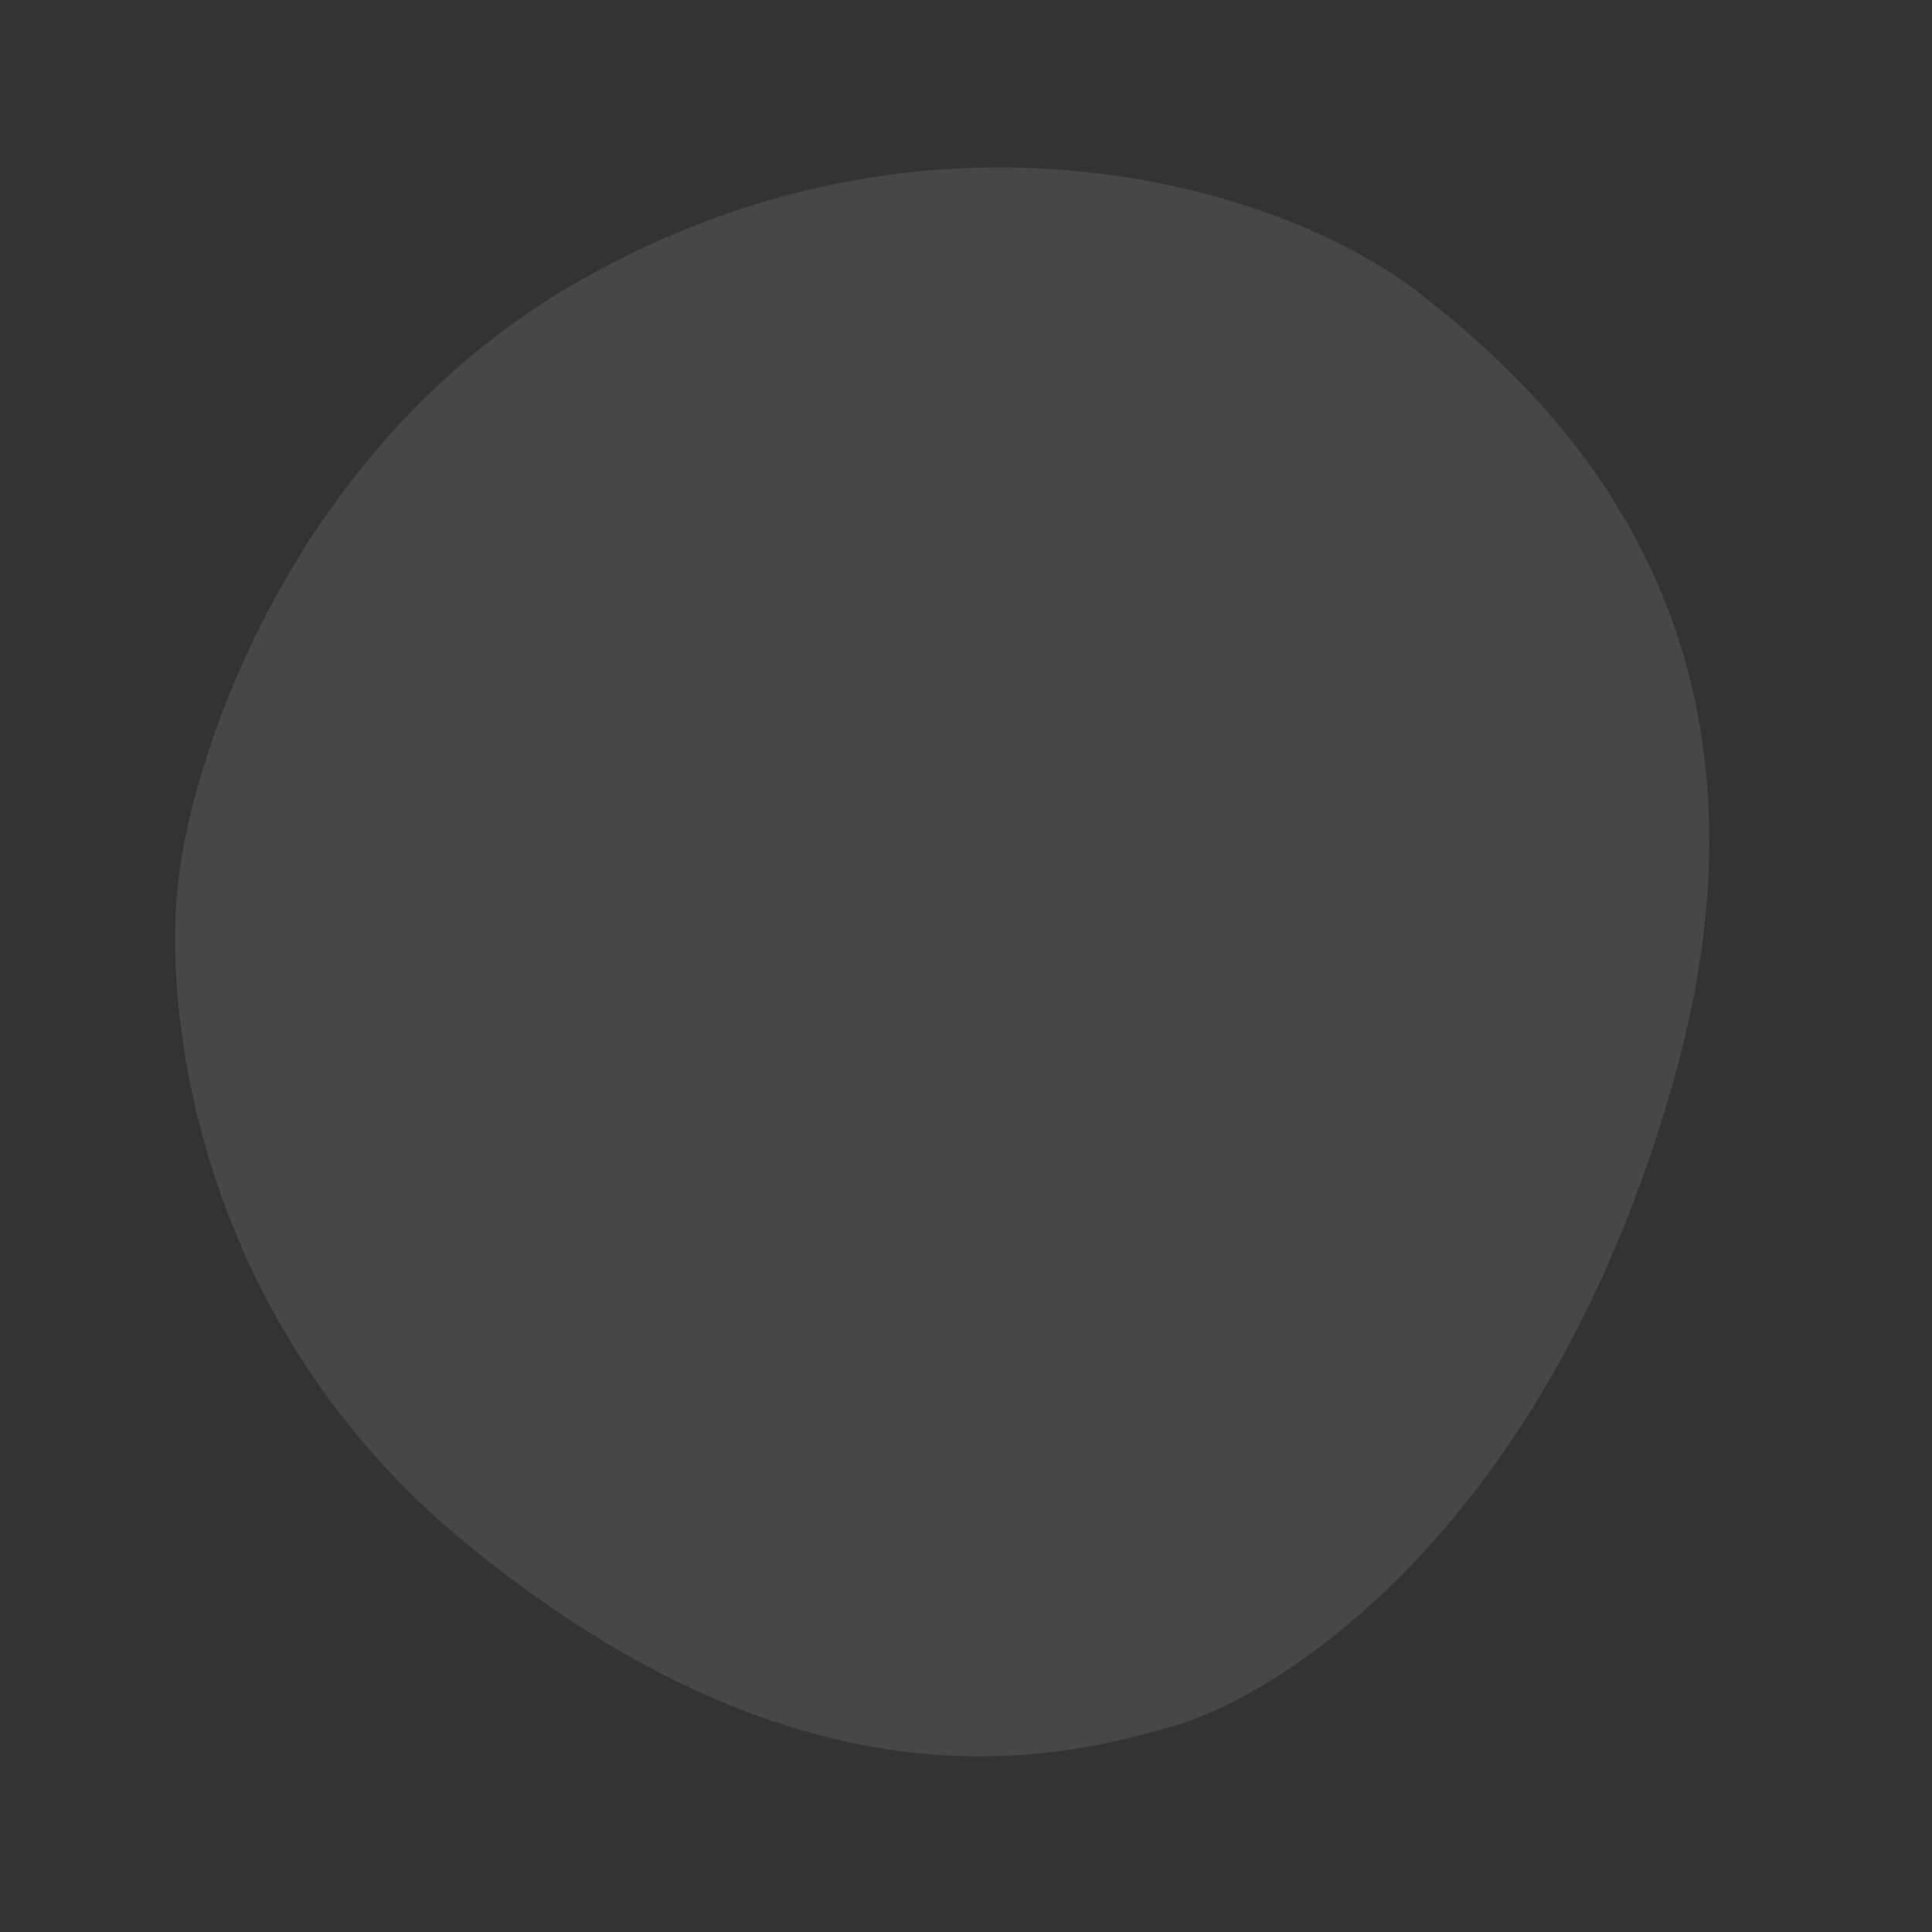 <?xml version="1.0" encoding="UTF-8"?> <svg xmlns="http://www.w3.org/2000/svg" width="73" height="73" viewBox="0 0 73 73" fill="none"><rect x="0" y="0" width="73" height="73" fill="#333333" stroke="none"/> <path opacity="0.1" d="M21.915 10.599C11.291 16.637 7.387 28.102 6.763 33.08C6.098 37.997 7.349 49.938 17.673 58.369C30.577 68.909 40.135 66.42 44.312 65.228C48.489 64.037 58.525 57.649 63.269 40.712C68.014 23.776 58.794 15.077 53.577 11.036C48.361 6.994 35.194 3.052 21.915 10.599Z" fill="white"></path> </svg> 